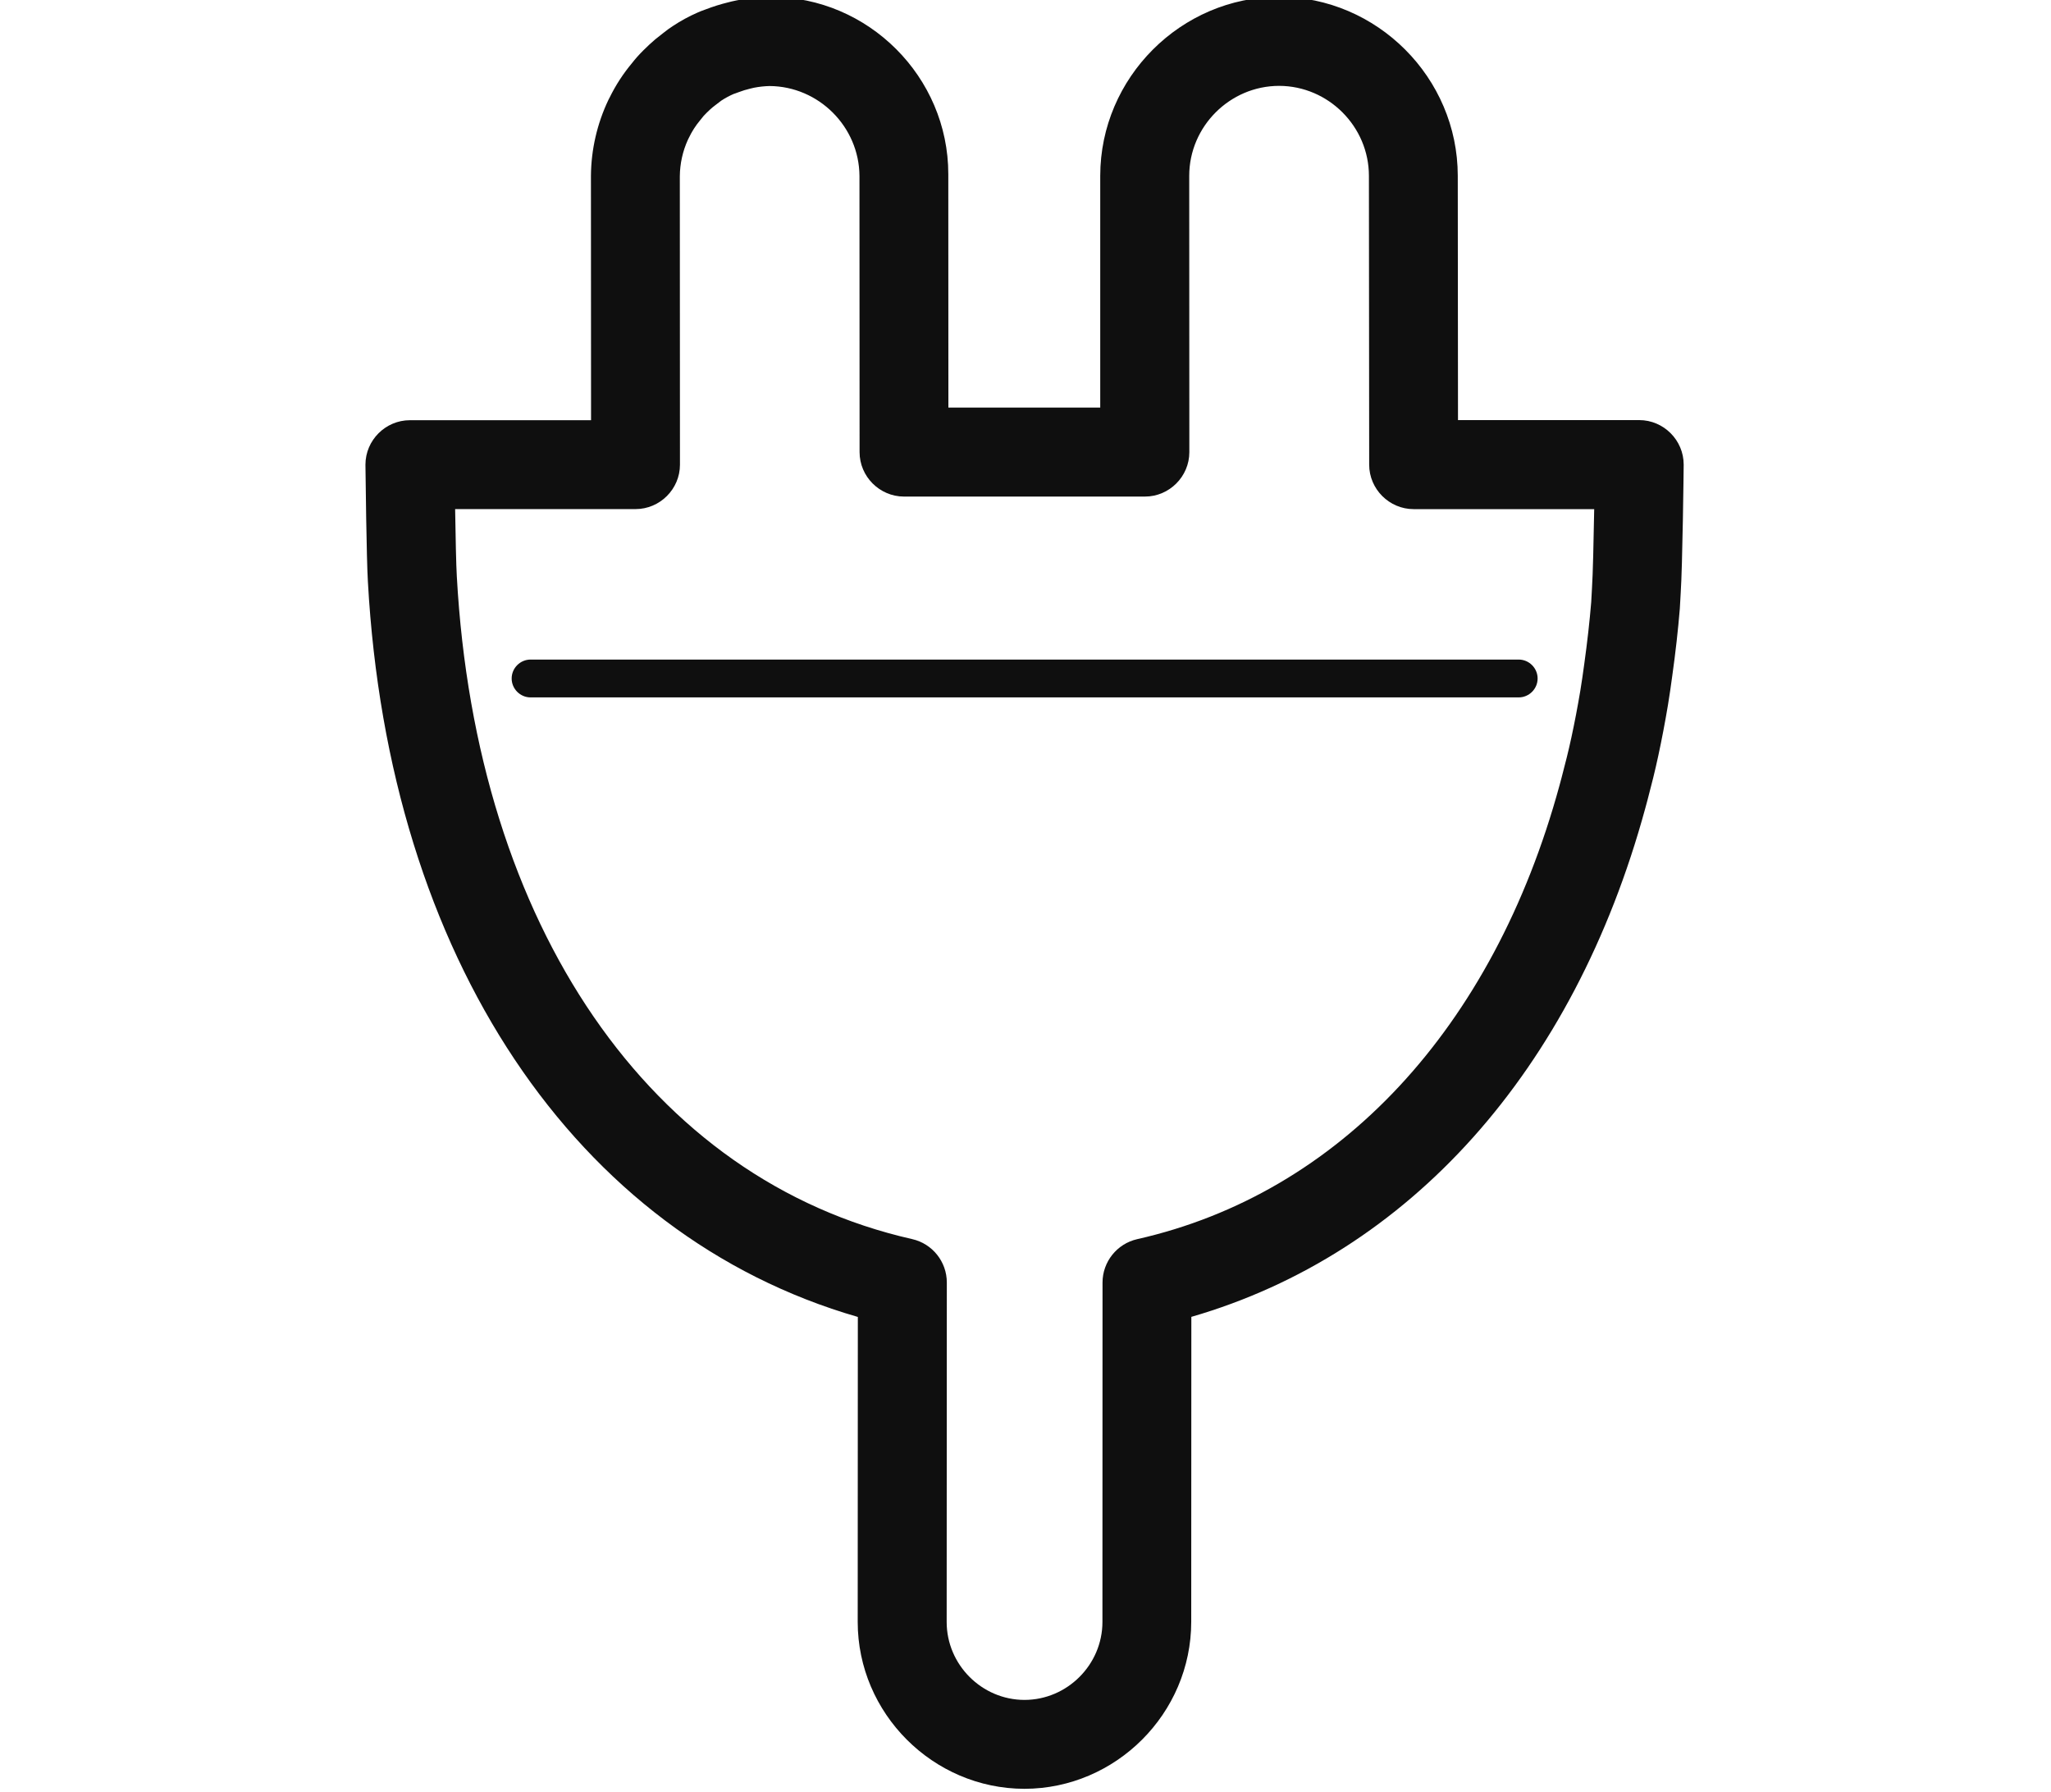 <?xml version="1.0" encoding="UTF-8" standalone="no"?>
<!DOCTYPE svg PUBLIC "-//W3C//DTD SVG 1.1//EN" "http://www.w3.org/Graphics/SVG/1.1/DTD/svg11.dtd">
<svg width="100%" height="100%" viewBox="0 0 103 90" version="1.1" xmlns="http://www.w3.org/2000/svg" xmlns:xlink="http://www.w3.org/1999/xlink" xml:space="preserve" xmlns:serif="http://www.serif.com/" style="fill-rule:evenodd;clip-rule:evenodd;stroke-linejoin:round;stroke-miterlimit:2;">
    <g transform="matrix(0.95,0,0,0.95,-151.726,-688.193)">
        <g id="Gruppe_8052">
            <g id="Pfad_8599">
                <path id="Pfad_8600" d="M213.871,818.962L213.864,818.962C209.029,818.954 205.054,814.975 205.052,810.14L205.059,794.021C190.118,789.706 180.259,775.009 179.159,755.154C179.087,753.977 179.035,749.505 179.03,748.999C179.03,748.99 179.03,748.982 179.03,748.973C179.03,747.684 180.09,746.624 181.379,746.624C181.379,746.624 181.38,746.624 181.38,746.624L190.956,746.624L190.95,733.708C190.961,732.318 191.277,730.946 191.875,729.691C191.897,729.647 191.919,729.603 191.943,729.56C192.26,728.916 192.652,728.311 193.112,727.76C193.212,727.632 193.3,727.527 193.392,727.422C193.615,727.174 193.829,726.966 194.044,726.765C194.244,726.577 194.455,726.401 194.675,726.236L194.775,726.157C194.941,726.022 195.114,725.897 195.294,725.781C195.702,725.511 196.132,725.277 196.58,725.081C196.686,725.031 196.852,724.968 197.021,724.908C197.405,724.76 197.798,724.637 198.198,724.539C198.311,724.508 198.498,724.464 198.683,724.428C199.274,724.312 199.876,724.254 200.478,724.254C205.615,724.254 209.841,728.481 209.841,733.617C209.841,733.644 209.841,733.67 209.841,733.697L209.846,745.955L217.873,745.955L217.873,733.701C217.878,728.518 222.14,724.255 227.323,724.247L227.328,724.247C232.51,724.256 236.769,728.52 236.773,733.702L236.785,746.618L246.365,746.618C246.365,746.618 246.366,746.618 246.366,746.618C247.655,746.618 248.715,747.678 248.715,748.967C248.715,748.976 248.715,748.985 248.715,748.994C248.715,749.213 248.653,754.36 248.557,755.769C248.545,756.014 248.53,756.302 248.511,756.588C248.417,757.726 248.288,758.879 248.111,760.142C248.042,760.657 247.966,761.177 247.882,761.69C247.729,762.602 247.56,763.49 247.374,764.354C247.205,765.144 247.011,765.916 246.808,766.68L246.682,767.146C242.9,780.999 234.213,790.679 222.689,794.017L222.683,810.136C222.681,814.972 218.707,818.952 213.871,818.962ZM183.771,751.323C183.793,752.77 183.826,754.33 183.86,754.879C184.88,773.365 194.103,786.779 207.932,789.907C209,790.148 209.764,791.105 209.763,792.2L209.755,810.142C209.754,812.401 211.611,814.261 213.87,814.263C216.127,814.26 217.985,812.404 217.989,810.147L217.994,792.202C217.994,791.108 218.758,790.151 219.826,789.91C230.51,787.497 238.646,778.761 242.147,765.94L242.261,765.516C242.453,764.788 242.63,764.092 242.783,763.376C242.955,762.576 243.111,761.76 243.25,760.929C243.324,760.472 243.395,759.995 243.459,759.514C243.623,758.326 243.743,757.26 243.827,756.241C243.842,756.017 243.855,755.756 243.868,755.496C243.915,754.801 243.956,752.956 243.985,751.324L234.44,751.324C234.44,751.324 234.439,751.324 234.439,751.324C233.151,751.324 232.091,750.264 232.09,748.976L232.076,733.711C232.077,731.104 229.935,728.957 227.328,728.952C224.724,728.955 222.582,731.096 222.577,733.7L222.583,748.31C222.583,748.311 222.583,748.312 222.583,748.313C222.583,749.601 221.524,750.66 220.236,750.66C220.235,750.66 220.235,750.66 220.234,750.66L207.5,750.66C207.5,750.66 207.499,750.66 207.499,750.66C206.211,750.66 205.151,749.6 205.151,748.312C205.151,748.312 205.145,733.712 205.145,733.712C205.128,731.11 202.989,728.975 200.387,728.961C200.114,728.968 199.841,728.998 199.573,729.05C199.498,729.064 199.431,729.081 199.366,729.099C199.156,729.148 198.95,729.212 198.748,729.289L198.591,729.347L198.491,729.381C198.264,729.48 198.047,729.597 197.84,729.733L197.501,729.992C197.415,730.056 197.333,730.124 197.254,730.197C197.134,730.31 197.014,730.422 196.905,730.543L196.795,730.68C196.785,730.691 196.728,730.763 196.718,730.775C196.484,731.055 196.286,731.364 196.129,731.694C196.112,731.731 196.094,731.767 196.075,731.802C195.8,732.407 195.655,733.062 195.649,733.726L195.656,748.972C195.656,748.973 195.656,748.974 195.656,748.975C195.656,750.263 194.597,751.322 193.309,751.322C193.308,751.322 193.308,751.322 193.307,751.322L183.771,751.323Z" style="fill:rgb(15,15,15);fill-rule:nonzero;"/>
            </g>
            <g id="Gruppe_8051">
                <path id="Pfad_8601" d="M239.994,761.275L187.759,761.275C187.21,761.275 186.759,760.824 186.759,760.275C186.759,759.726 187.21,759.275 187.759,759.275L239.994,759.275C240.543,759.275 240.994,759.726 240.994,760.275C240.994,760.824 240.543,761.275 239.994,761.275Z" style="fill:rgb(15,15,15);fill-rule:nonzero;"/>
            </g>
        </g>
    </g>
</svg>
